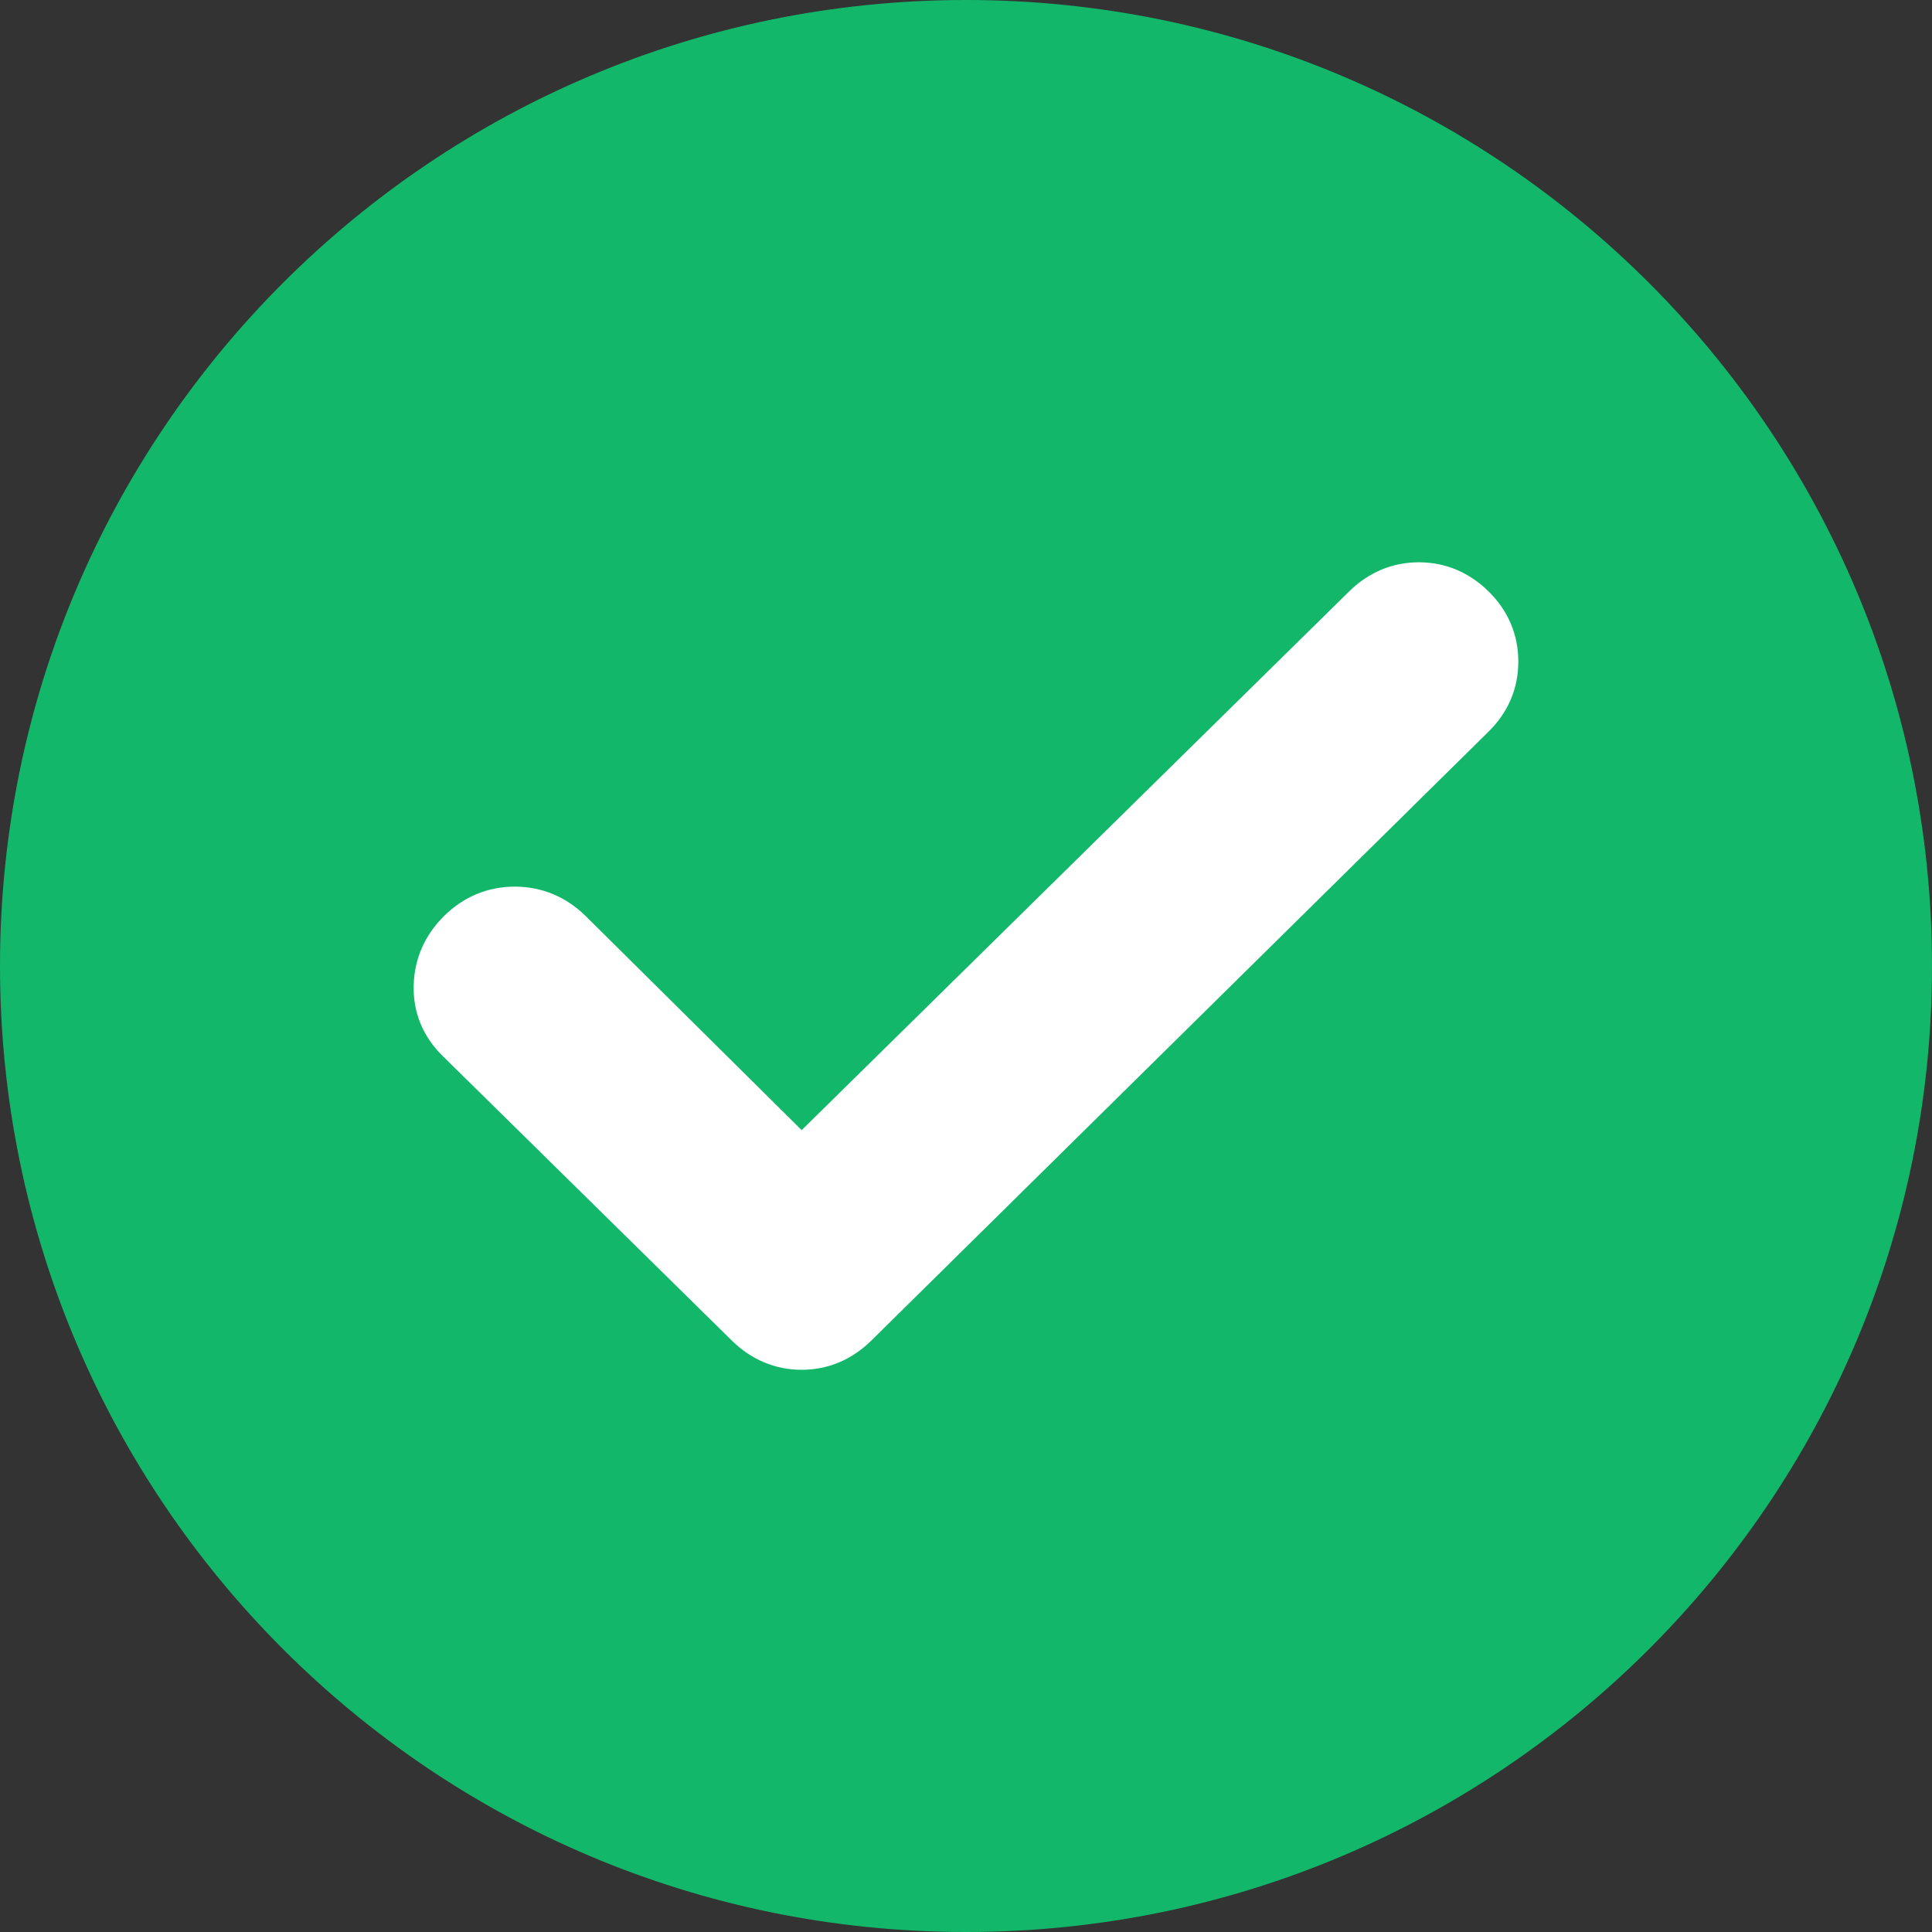 <svg width="24" height="24" viewBox="0 0 24 24" fill="none" xmlns="http://www.w3.org/2000/svg">
<rect x="0" y="0" width="24" height="24" fill="#333333" stroke="none"/>
<path d="M24 12C24 18.627 18.627 24 12 24C5.373 24 0 18.627 0 12C0 5.373 5.373 0 12 0C18.627 0 24 5.373 24 12Z" fill="#12B76A"/>
<path d="M10.683 16.511L10.683 16.511L18.351 8.946C18.351 8.946 18.351 8.946 18.351 8.946C18.555 8.746 18.661 8.5 18.661 8.218C18.661 7.936 18.555 7.689 18.351 7.489C18.148 7.29 17.904 7.185 17.625 7.185C17.347 7.185 17.103 7.29 16.9 7.489L9.958 14.32L7.132 11.519L7.131 11.518C6.927 11.319 6.679 11.215 6.396 11.214C6.113 11.214 5.864 11.318 5.66 11.518C5.457 11.718 5.347 11.962 5.339 12.241C5.33 12.525 5.434 12.774 5.639 12.975L9.232 16.511C9.435 16.71 9.679 16.816 9.958 16.816C10.236 16.816 10.481 16.71 10.683 16.511Z" fill="white" stroke="white" stroke-width="0.4"/>
</svg>
